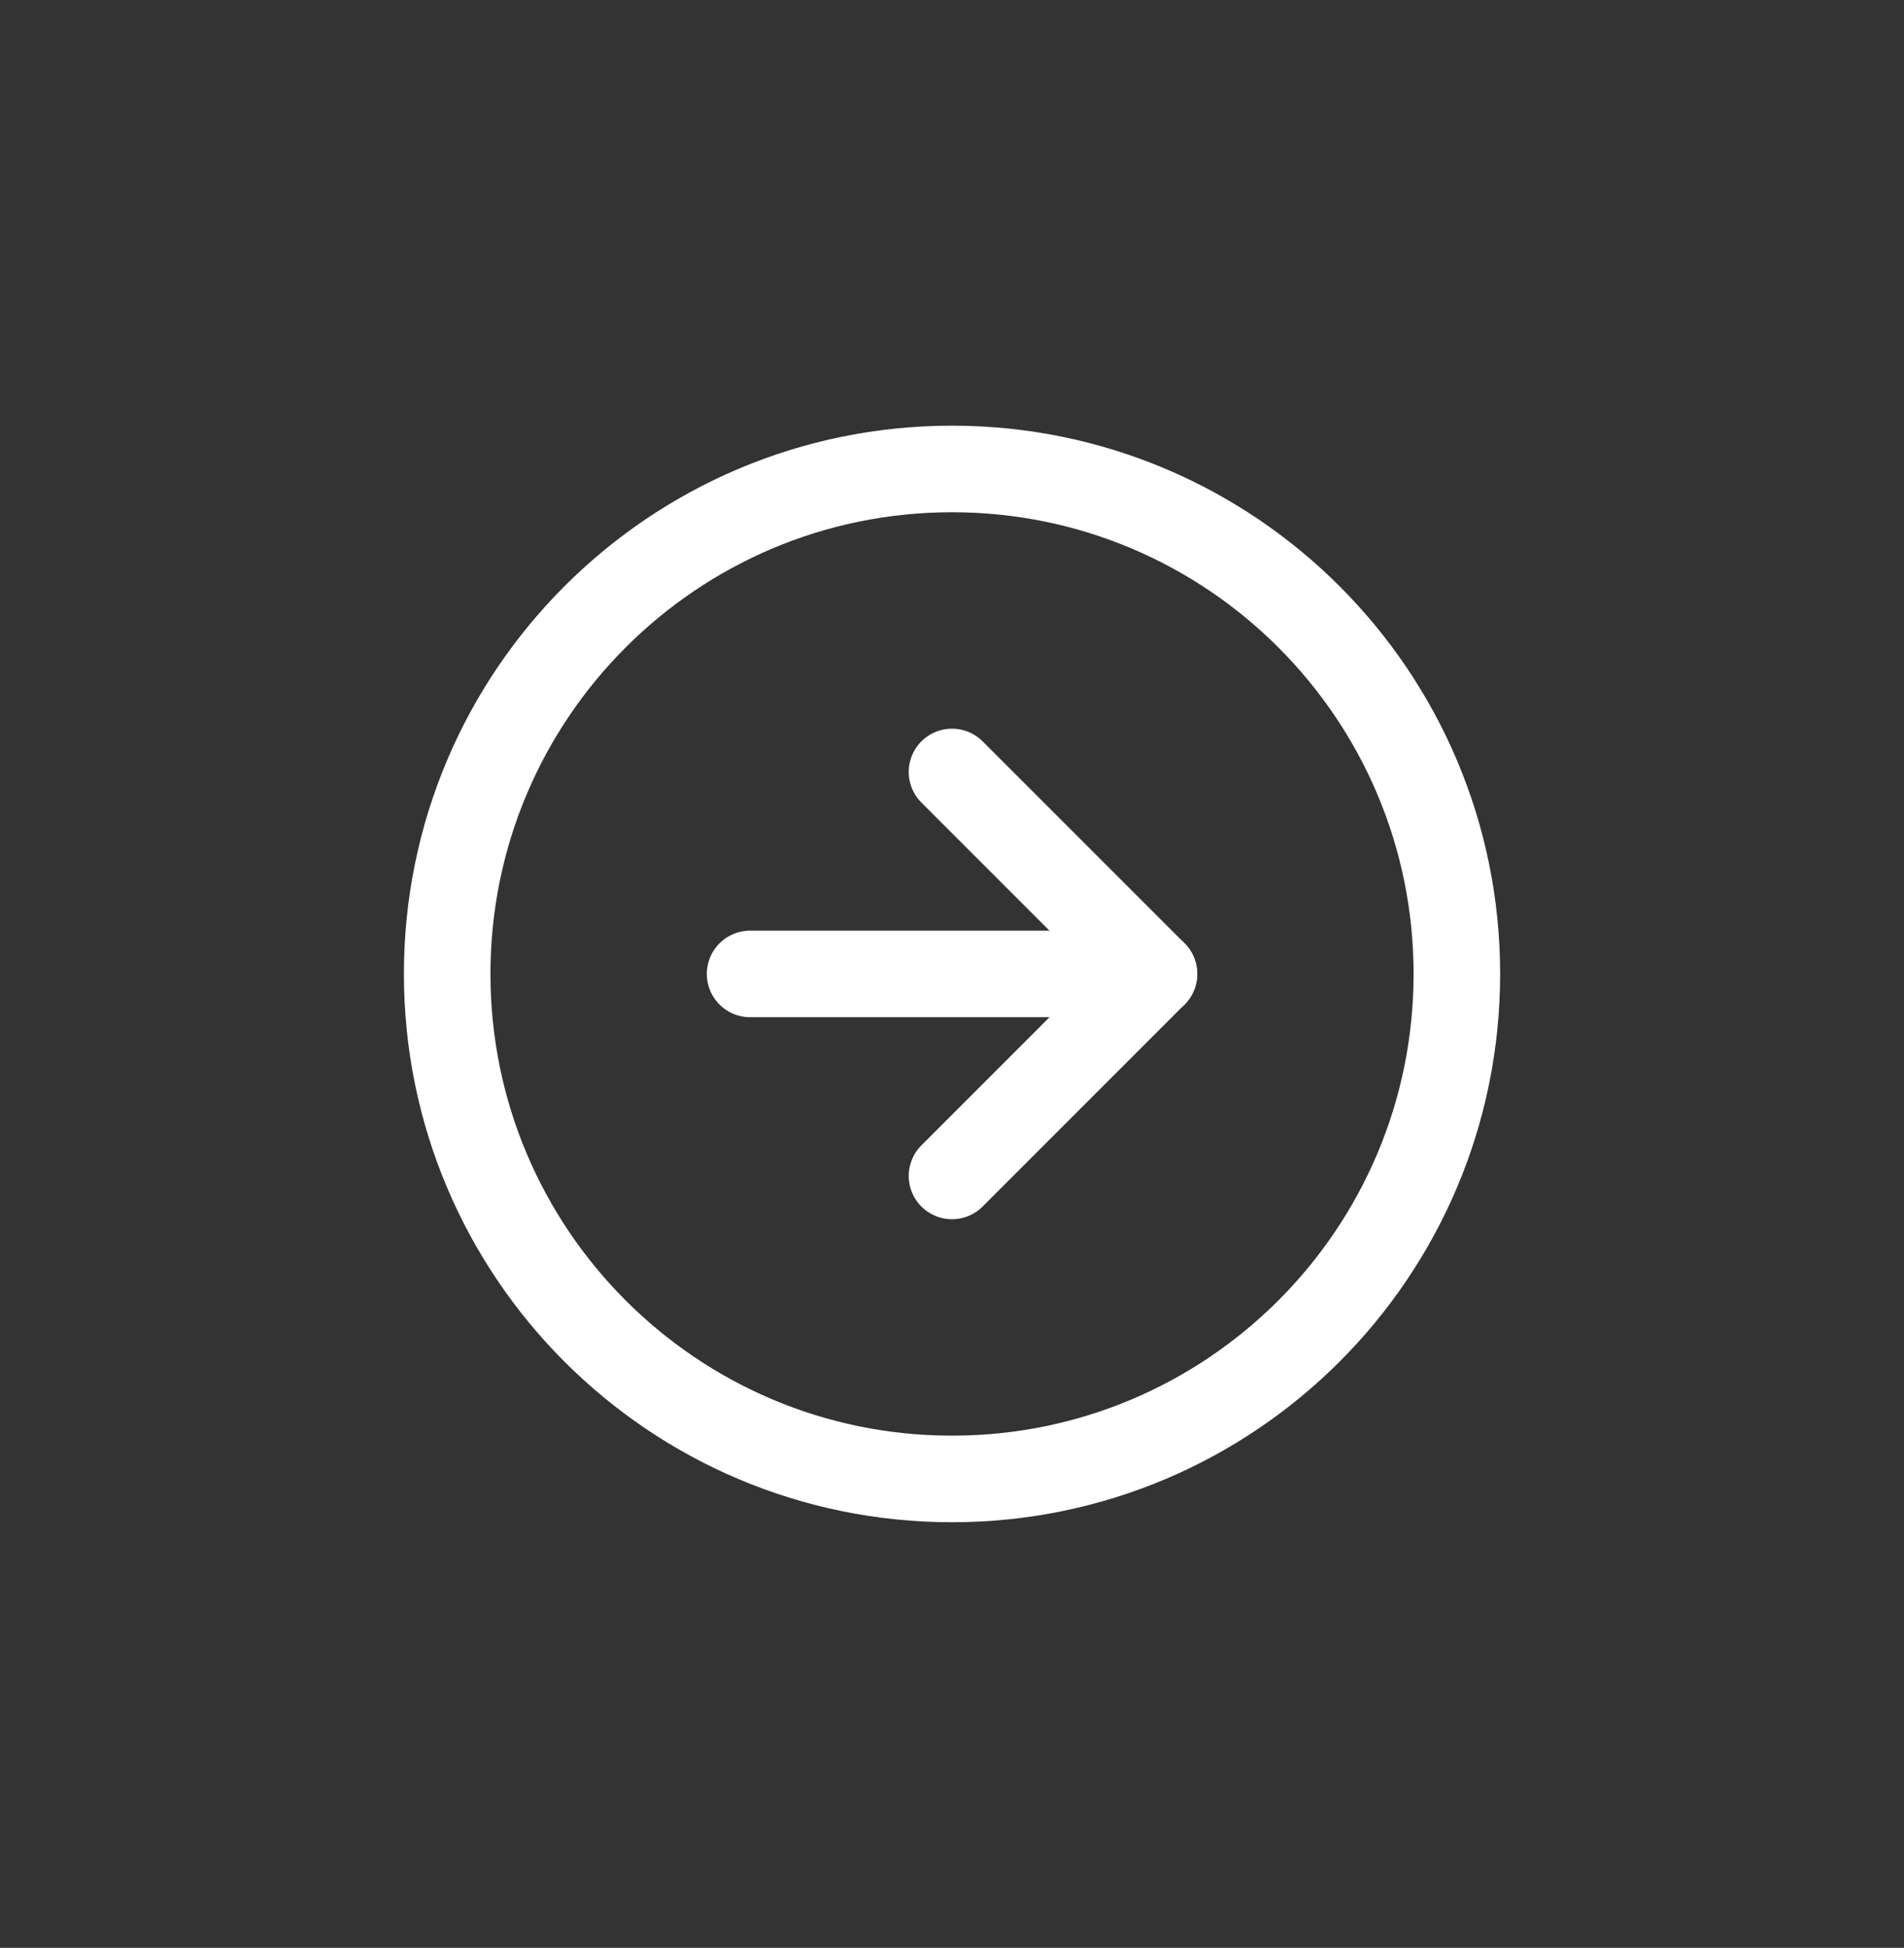 <svg width="44" height="45" viewBox="0 0 44 45" fill="none" xmlns="http://www.w3.org/2000/svg">
<rect x="0" y="0" width="44" height="45" fill="#333333" stroke="none"/>
<path d="M22 34.167C28.444 34.167 33.667 28.944 33.667 22.5C33.667 16.057 28.444 10.834 22 10.834C15.557 10.834 10.334 16.057 10.334 22.5C10.334 28.944 15.557 34.167 22 34.167Z" stroke="white" stroke-width="2" stroke-linecap="round" stroke-linejoin="round"/>
<path d="M22 27.167L26.667 22.5L22 17.834" stroke="white" stroke-width="2" stroke-linecap="round" stroke-linejoin="round"/>
<path d="M17.334 22.5H26.667" stroke="white" stroke-width="2" stroke-linecap="round" stroke-linejoin="round"/>
</svg>
